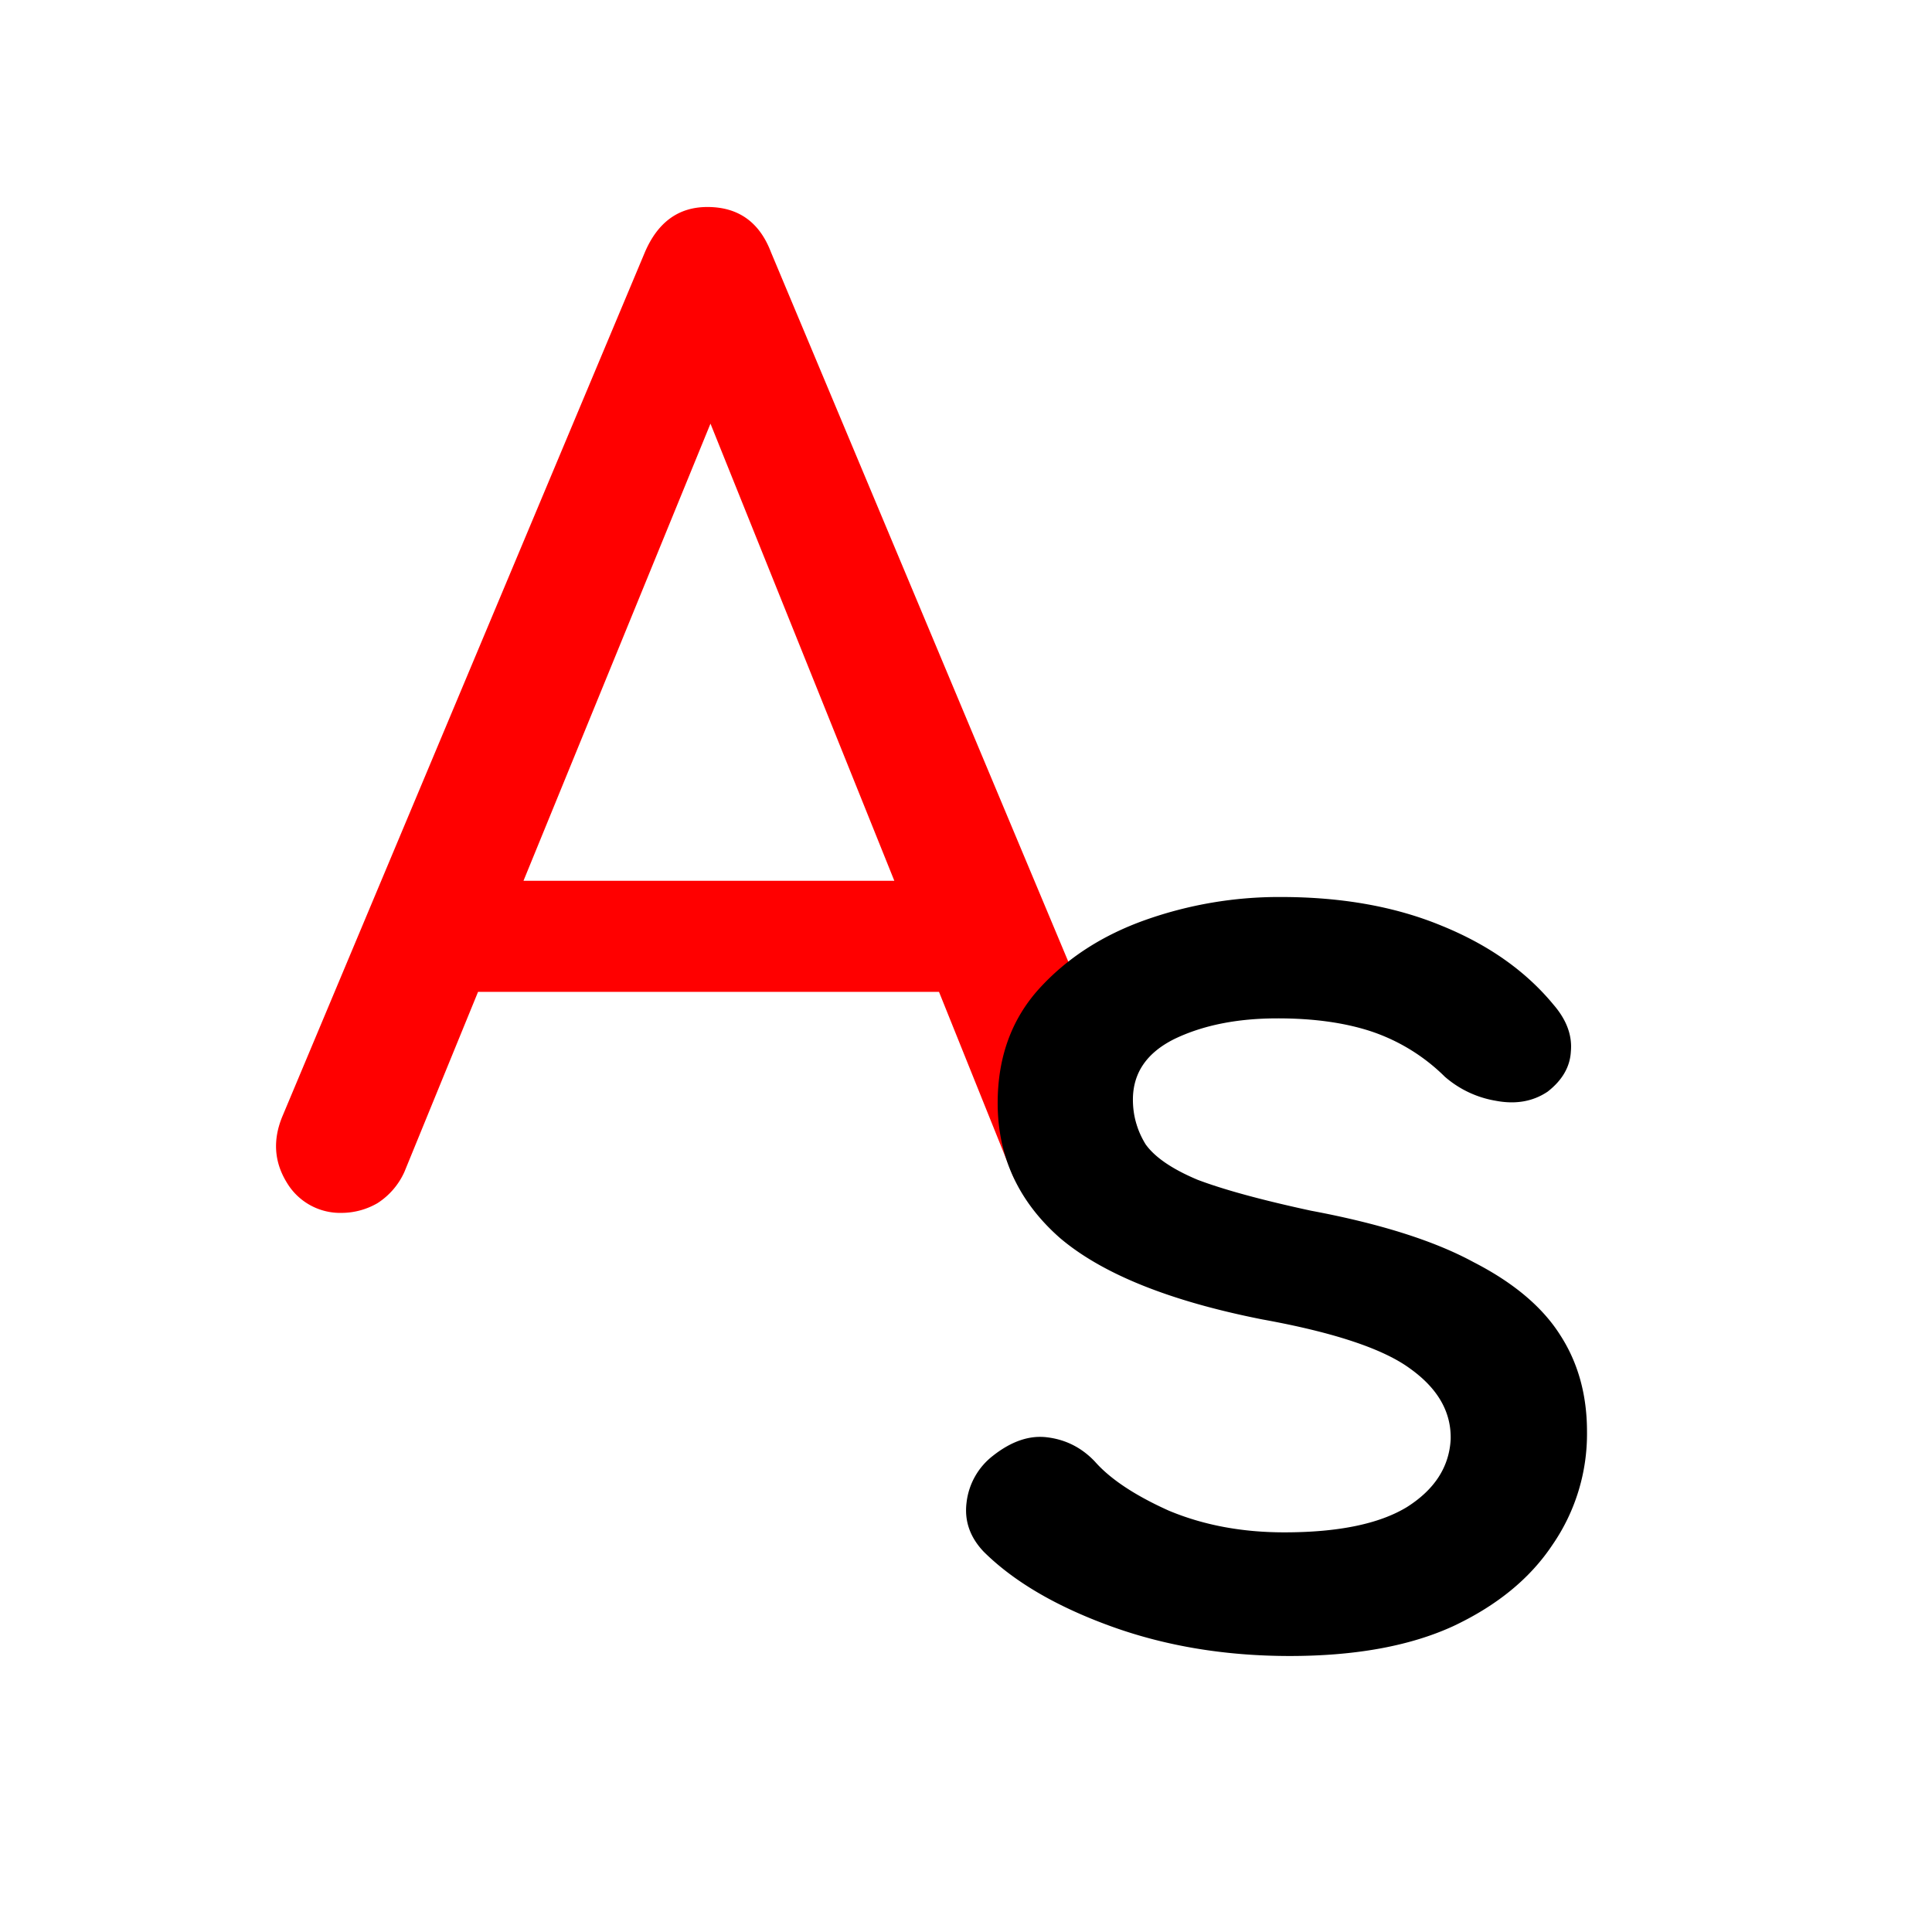 <?xml version="1.0" encoding="UTF-8"?>
<svg data-bbox="4.001 3 19 21" xmlns="http://www.w3.org/2000/svg" viewBox="0 0 28 28" height="28" width="28" data-type="color">
    <g>
        <path fill="#FF0000" d="M4.955 17.578a.9.9 0 0 1-.797-.437q-.28-.453-.062-.97l5.25-12.515Q9.627 3 10.252 3q.672 0 .922.656l5.265 12.563q.204.515-.078.937-.265.423-.796.422-.282 0-.547-.156a.88.88 0 0 1-.36-.438l-4.625-11.5h.532l-4.704 11.5a1.05 1.05 0 0 1-.39.453 1.04 1.04 0 0 1-.516.141m1-3.203.734-1.61h7.313l.75 1.61z" data-color="1"/>
        <path fill="#000000" d="M18.696 24q-1.407 0-2.596-.431-1.188-.431-1.842-1.079-.3-.315-.25-.713a1 1 0 0 1 .384-.68q.402-.316.787-.266.402.05.687.349.334.381 1.072.713.753.315 1.674.315 1.173 0 1.776-.365.602-.38.636-.979.017-.596-.586-1.028-.586-.432-2.144-.714-2.01-.398-2.93-1.178-.905-.795-.905-1.958 0-.994.603-1.659.604-.663 1.54-.995a5.8 5.8 0 0 1 1.96-.332q1.323 0 2.328.415 1.021.414 1.624 1.145.285.33.252.68-.018.332-.335.58-.32.216-.754.133a1.5 1.5 0 0 1-.737-.348 2.76 2.76 0 0 0-1.088-.664q-.57-.183-1.34-.182-.87 0-1.49.298-.603.299-.603.88 0 .348.184.647.201.282.753.514.57.216 1.642.448 1.506.282 2.36.747.871.447 1.257 1.061.385.598.385 1.394a2.83 2.83 0 0 1-.502 1.643q-.486.73-1.44 1.178-.939.43-2.362.431" data-color="2"/>
    </g>
</svg>
